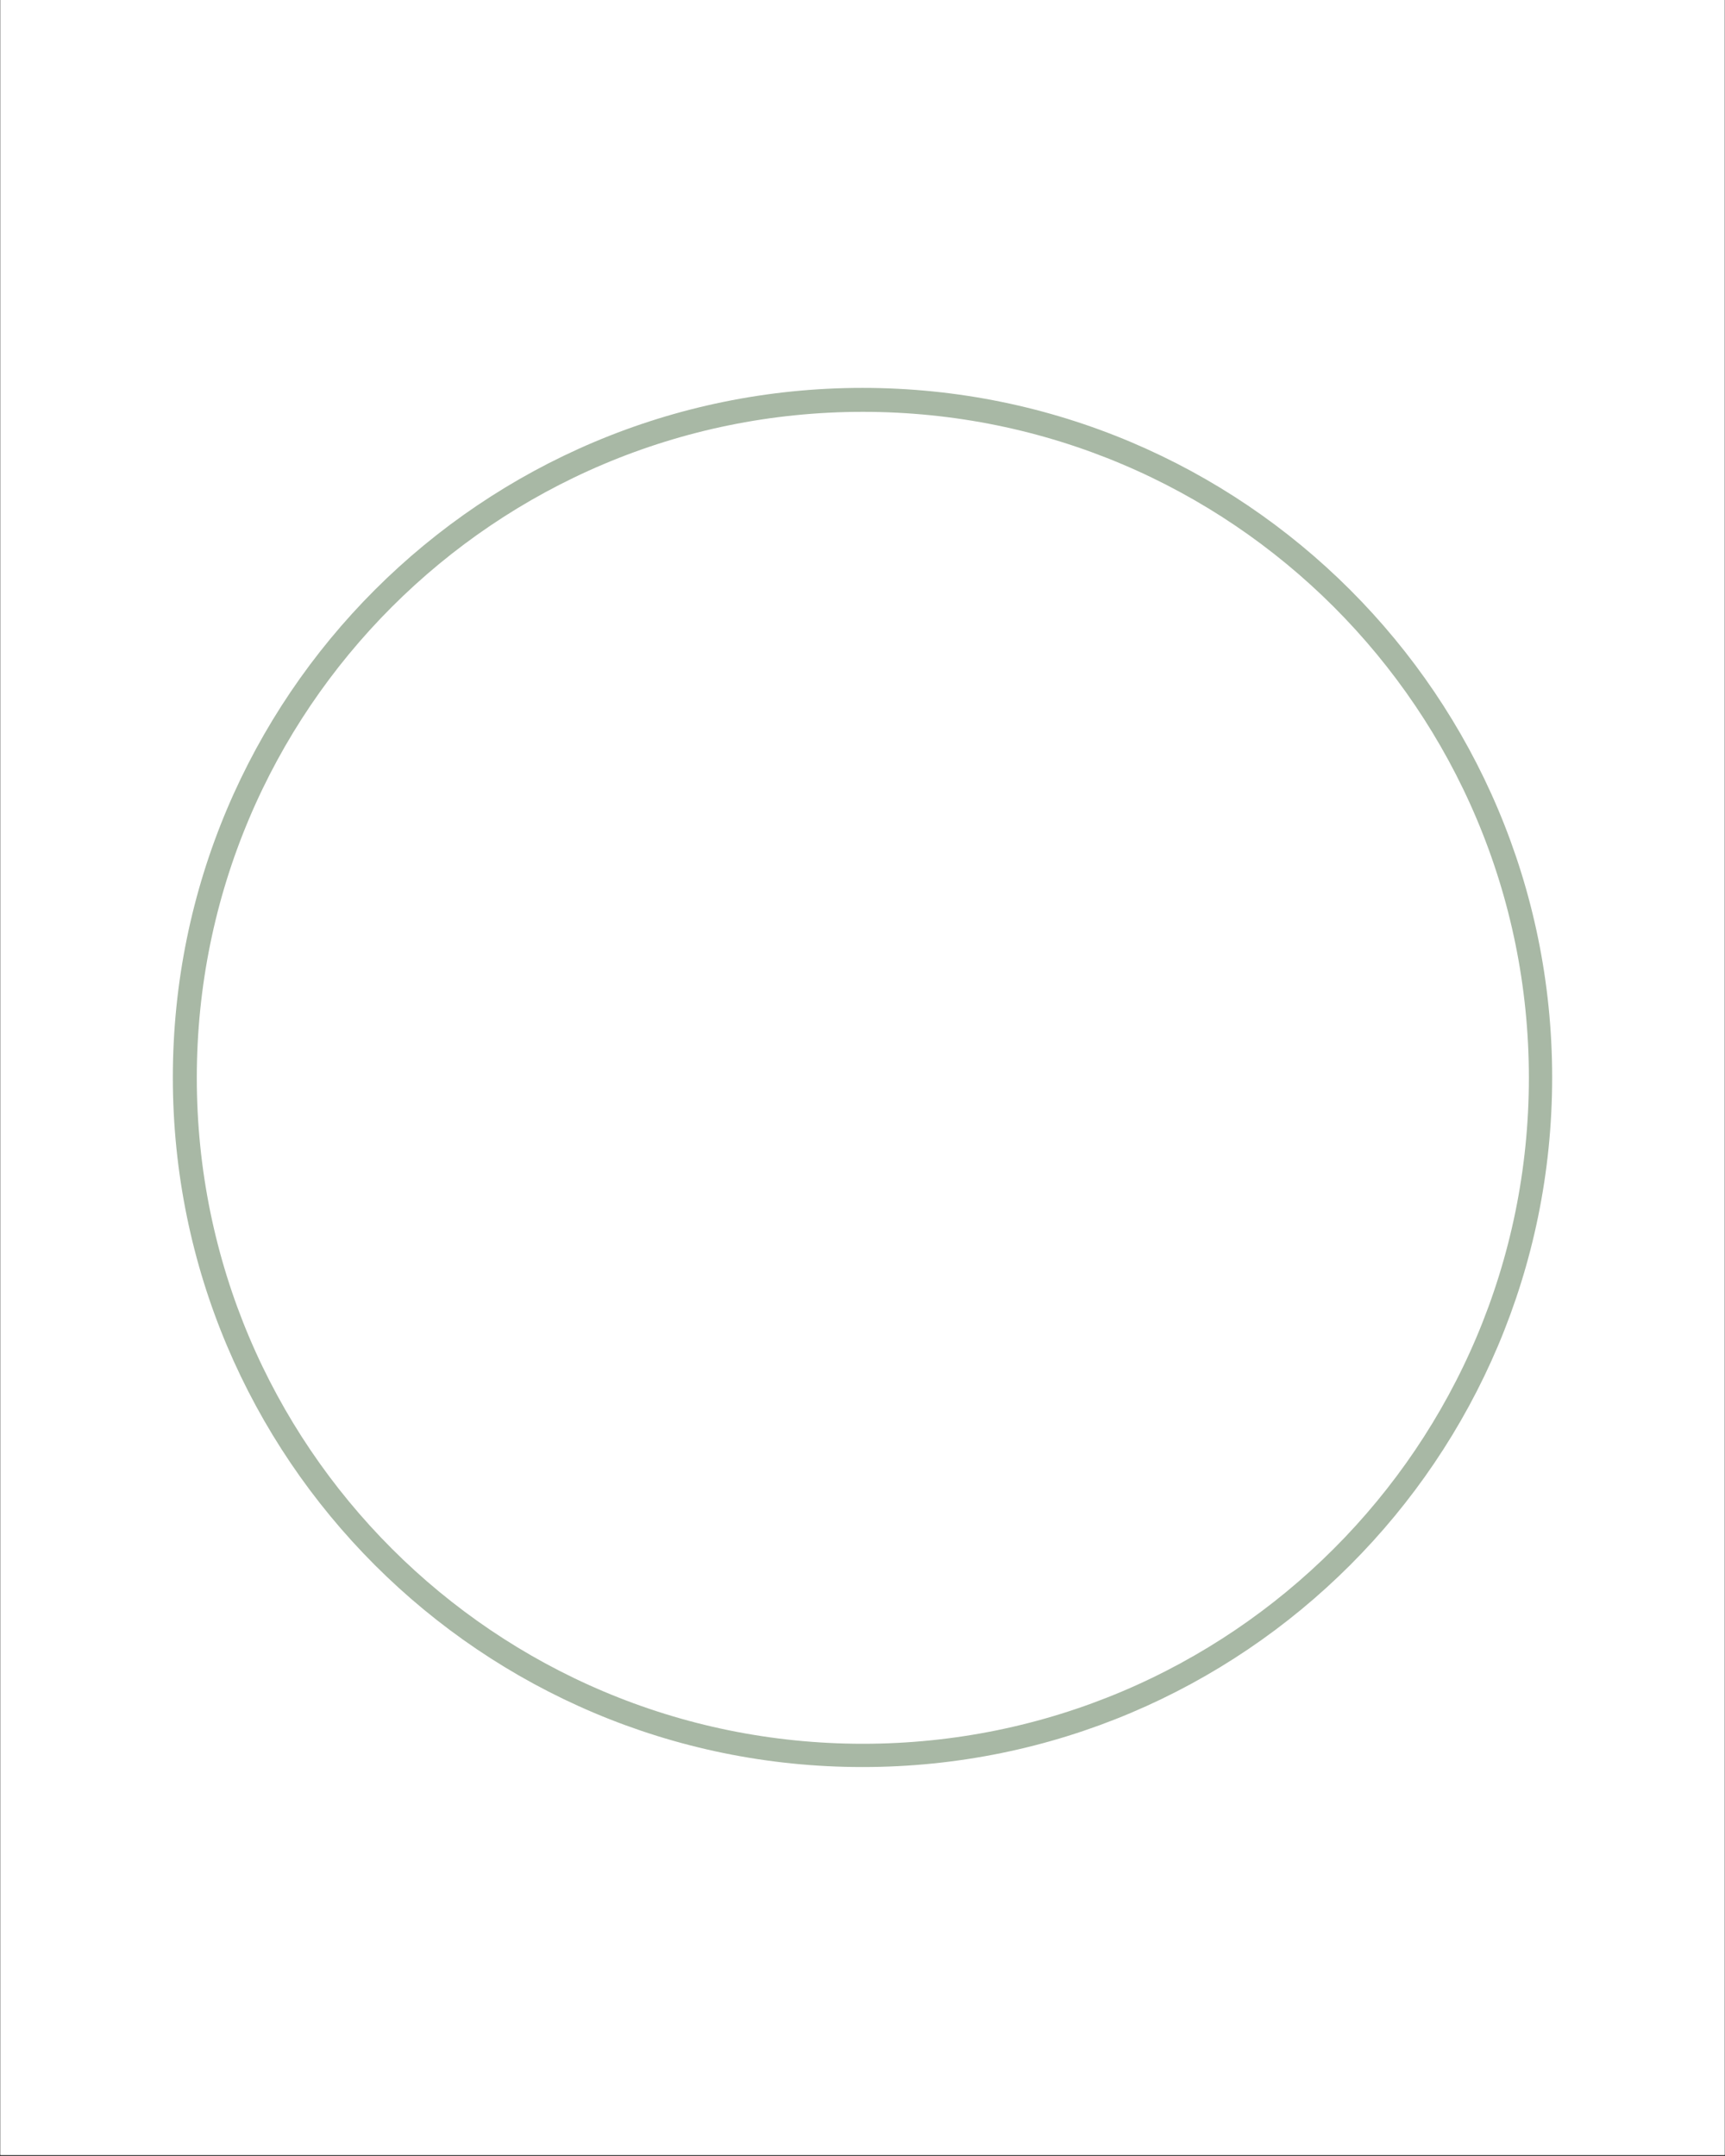 <svg xmlns="http://www.w3.org/2000/svg" xmlns:xlink="http://www.w3.org/1999/xlink" width="1080" zoomAndPan="magnify" viewBox="0 0 810 1012.5" height="1350" preserveAspectRatio="xMidYMid meet" version="1.0"><rect x="0" y="0" width="810" height="1012.5" fill="#333333" stroke="none"/><defs><clipPath id="f670b099bc"><path d="M 0.199 0 L 809.801 0 L 809.801 1012 L 0.199 1012 Z M 0.199 0" clip-rule="nonzero"></path></clipPath><clipPath id="99efbcee08"><path d="M 81.16 182.16 L 728.84 182.16 L 728.84 829.84 L 81.16 829.84 Z M 81.16 182.16" clip-rule="nonzero"></path></clipPath><clipPath id="f346718d2c"><path d="M 405 182.16 C 226.148 182.16 81.16 327.148 81.16 506 C 81.16 684.852 226.148 829.84 405 829.84 C 583.852 829.84 728.84 684.852 728.84 506 C 728.84 327.148 583.852 182.16 405 182.16 Z M 405 182.16" clip-rule="nonzero"></path></clipPath><clipPath id="2cdd9bafbe"><path d="M 0.16 0.16 L 647.84 0.16 L 647.84 647.84 L 0.16 647.84 Z M 0.16 0.16" clip-rule="nonzero"></path></clipPath><clipPath id="cc60c4edb8"><path d="M 324 0.16 C 145.148 0.16 0.16 145.148 0.16 324 C 0.16 502.852 145.148 647.84 324 647.84 C 502.852 647.84 647.84 502.852 647.84 324 C 647.84 145.148 502.852 0.16 324 0.16 Z M 324 0.16" clip-rule="nonzero"></path></clipPath><clipPath id="c3a6cf777b"><rect x="0" width="648" y="0" height="648"></rect></clipPath></defs><g clip-path="url(#f670b099bc)"><path fill="#ffffff" d="M 0.199 0 L 809.801 0 L 809.801 1012 L 0.199 1012 Z M 0.199 0" fill-opacity="1" fill-rule="nonzero"></path><path fill="#ffffff" d="M 0.199 0 L 809.801 0 L 809.801 1012 L 0.199 1012 Z M 0.199 0" fill-opacity="1" fill-rule="nonzero"></path></g><g clip-path="url(#99efbcee08)"><g clip-path="url(#f346718d2c)"><g transform="matrix(1, 0, 0, 1, 81, 182)"><g clip-path="url(#c3a6cf777b)"><g clip-path="url(#2cdd9bafbe)"><g clip-path="url(#cc60c4edb8)"><path fill="#ffffff" d="M 0.16 0.16 L 647.84 0.16 L 647.84 647.84 L 0.16 647.84 Z M 0.16 0.16" fill-opacity="1" fill-rule="nonzero"></path></g></g></g></g><path stroke-linecap="butt" transform="matrix(0.75, 0, 0, 0.75, 81.16, 182.16)" fill="none" stroke-linejoin="miter" d="M 432 0 C 193.413 0 0 193.413 0 432 C 0 670.586 193.413 864 432 864 C 670.587 864 864 670.586 864 432 C 864 193.413 670.587 0 432 0 Z M 432 0" stroke="#a8b8a5" stroke-width="30" stroke-opacity="1" stroke-miterlimit="4"></path></g></g></svg>